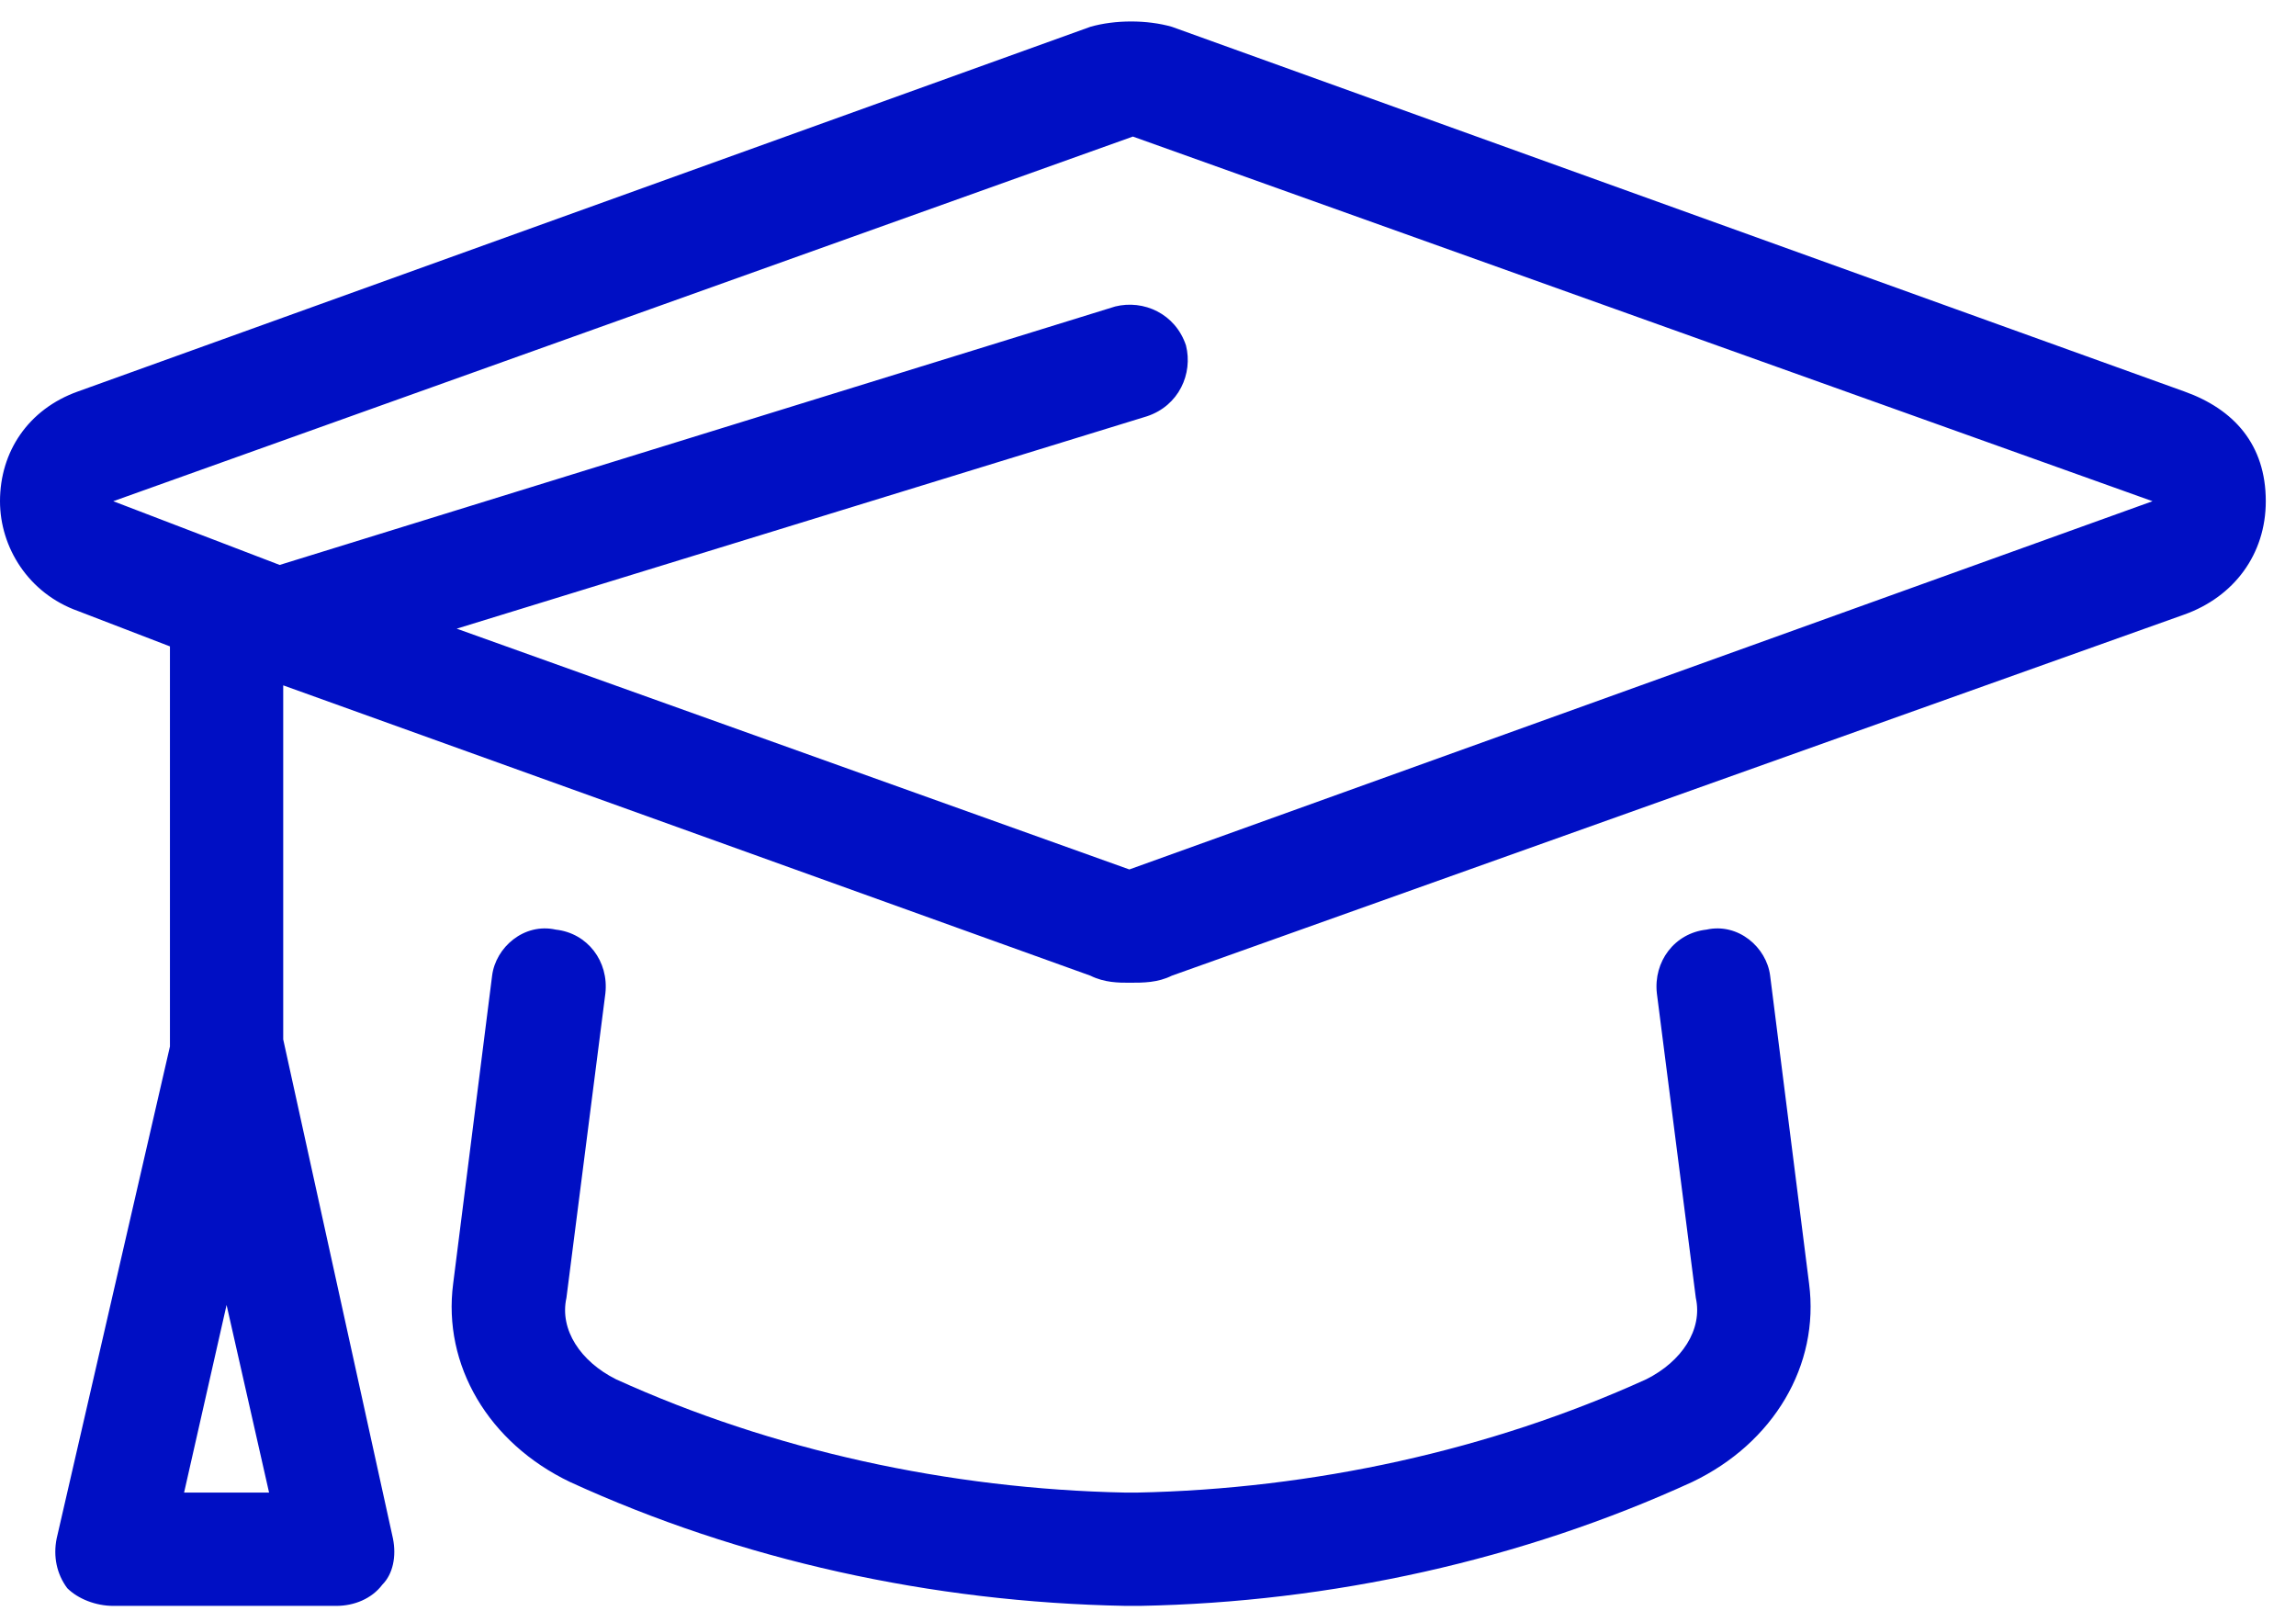 <svg width="57" height="40" viewBox="0 0 57 40" fill="none" xmlns="http://www.w3.org/2000/svg">
<path d="M54.228 9.718L29.092 0.665C28.477 0.489 27.686 0.489 27.07 0.665L1.934 9.718C0.703 10.157 0 11.212 0 12.442C0 13.585 0.703 14.727 1.934 15.167L4.219 16.046V25.977L1.406 38.194C1.318 38.634 1.406 39.073 1.67 39.425C1.934 39.688 2.373 39.864 2.812 39.864H8.35C8.789 39.864 9.229 39.688 9.492 39.337C9.756 39.073 9.844 38.634 9.756 38.194L7.031 25.802V17.013L27.07 24.22C27.422 24.395 27.773 24.395 28.037 24.395C28.389 24.395 28.74 24.395 29.092 24.22L54.228 15.255C55.459 14.815 56.25 13.761 56.25 12.442C56.25 11.036 55.459 10.157 54.228 9.718ZM4.57 37.052L5.625 32.394L6.68 37.052H4.57ZM28.037 21.583L11.338 15.606L28.477 10.333C29.268 10.069 29.619 9.278 29.443 8.575C29.18 7.784 28.389 7.433 27.686 7.608L6.943 14.024L2.812 12.442L28.125 3.39L53.438 12.442L28.037 21.583ZM42.363 23.077C41.572 23.165 41.045 23.868 41.133 24.659L42.1 32.218C42.275 33.009 41.748 33.8 40.869 34.239C37.002 35.997 32.607 36.964 28.213 37.052H27.949C23.555 36.964 19.16 35.997 15.293 34.239C14.414 33.8 13.887 33.009 14.062 32.218L15.029 24.659C15.117 23.868 14.59 23.165 13.799 23.077C13.008 22.901 12.305 23.517 12.217 24.22L11.25 31.866C10.986 33.888 12.129 35.821 14.15 36.788C18.369 38.722 23.115 39.776 27.949 39.864H28.301C33.047 39.776 37.793 38.722 42.012 36.788C44.033 35.821 45.176 33.888 44.912 31.866L43.945 24.22C43.857 23.517 43.154 22.901 42.363 23.077Z" fill="#000FC4"/>
</svg>
